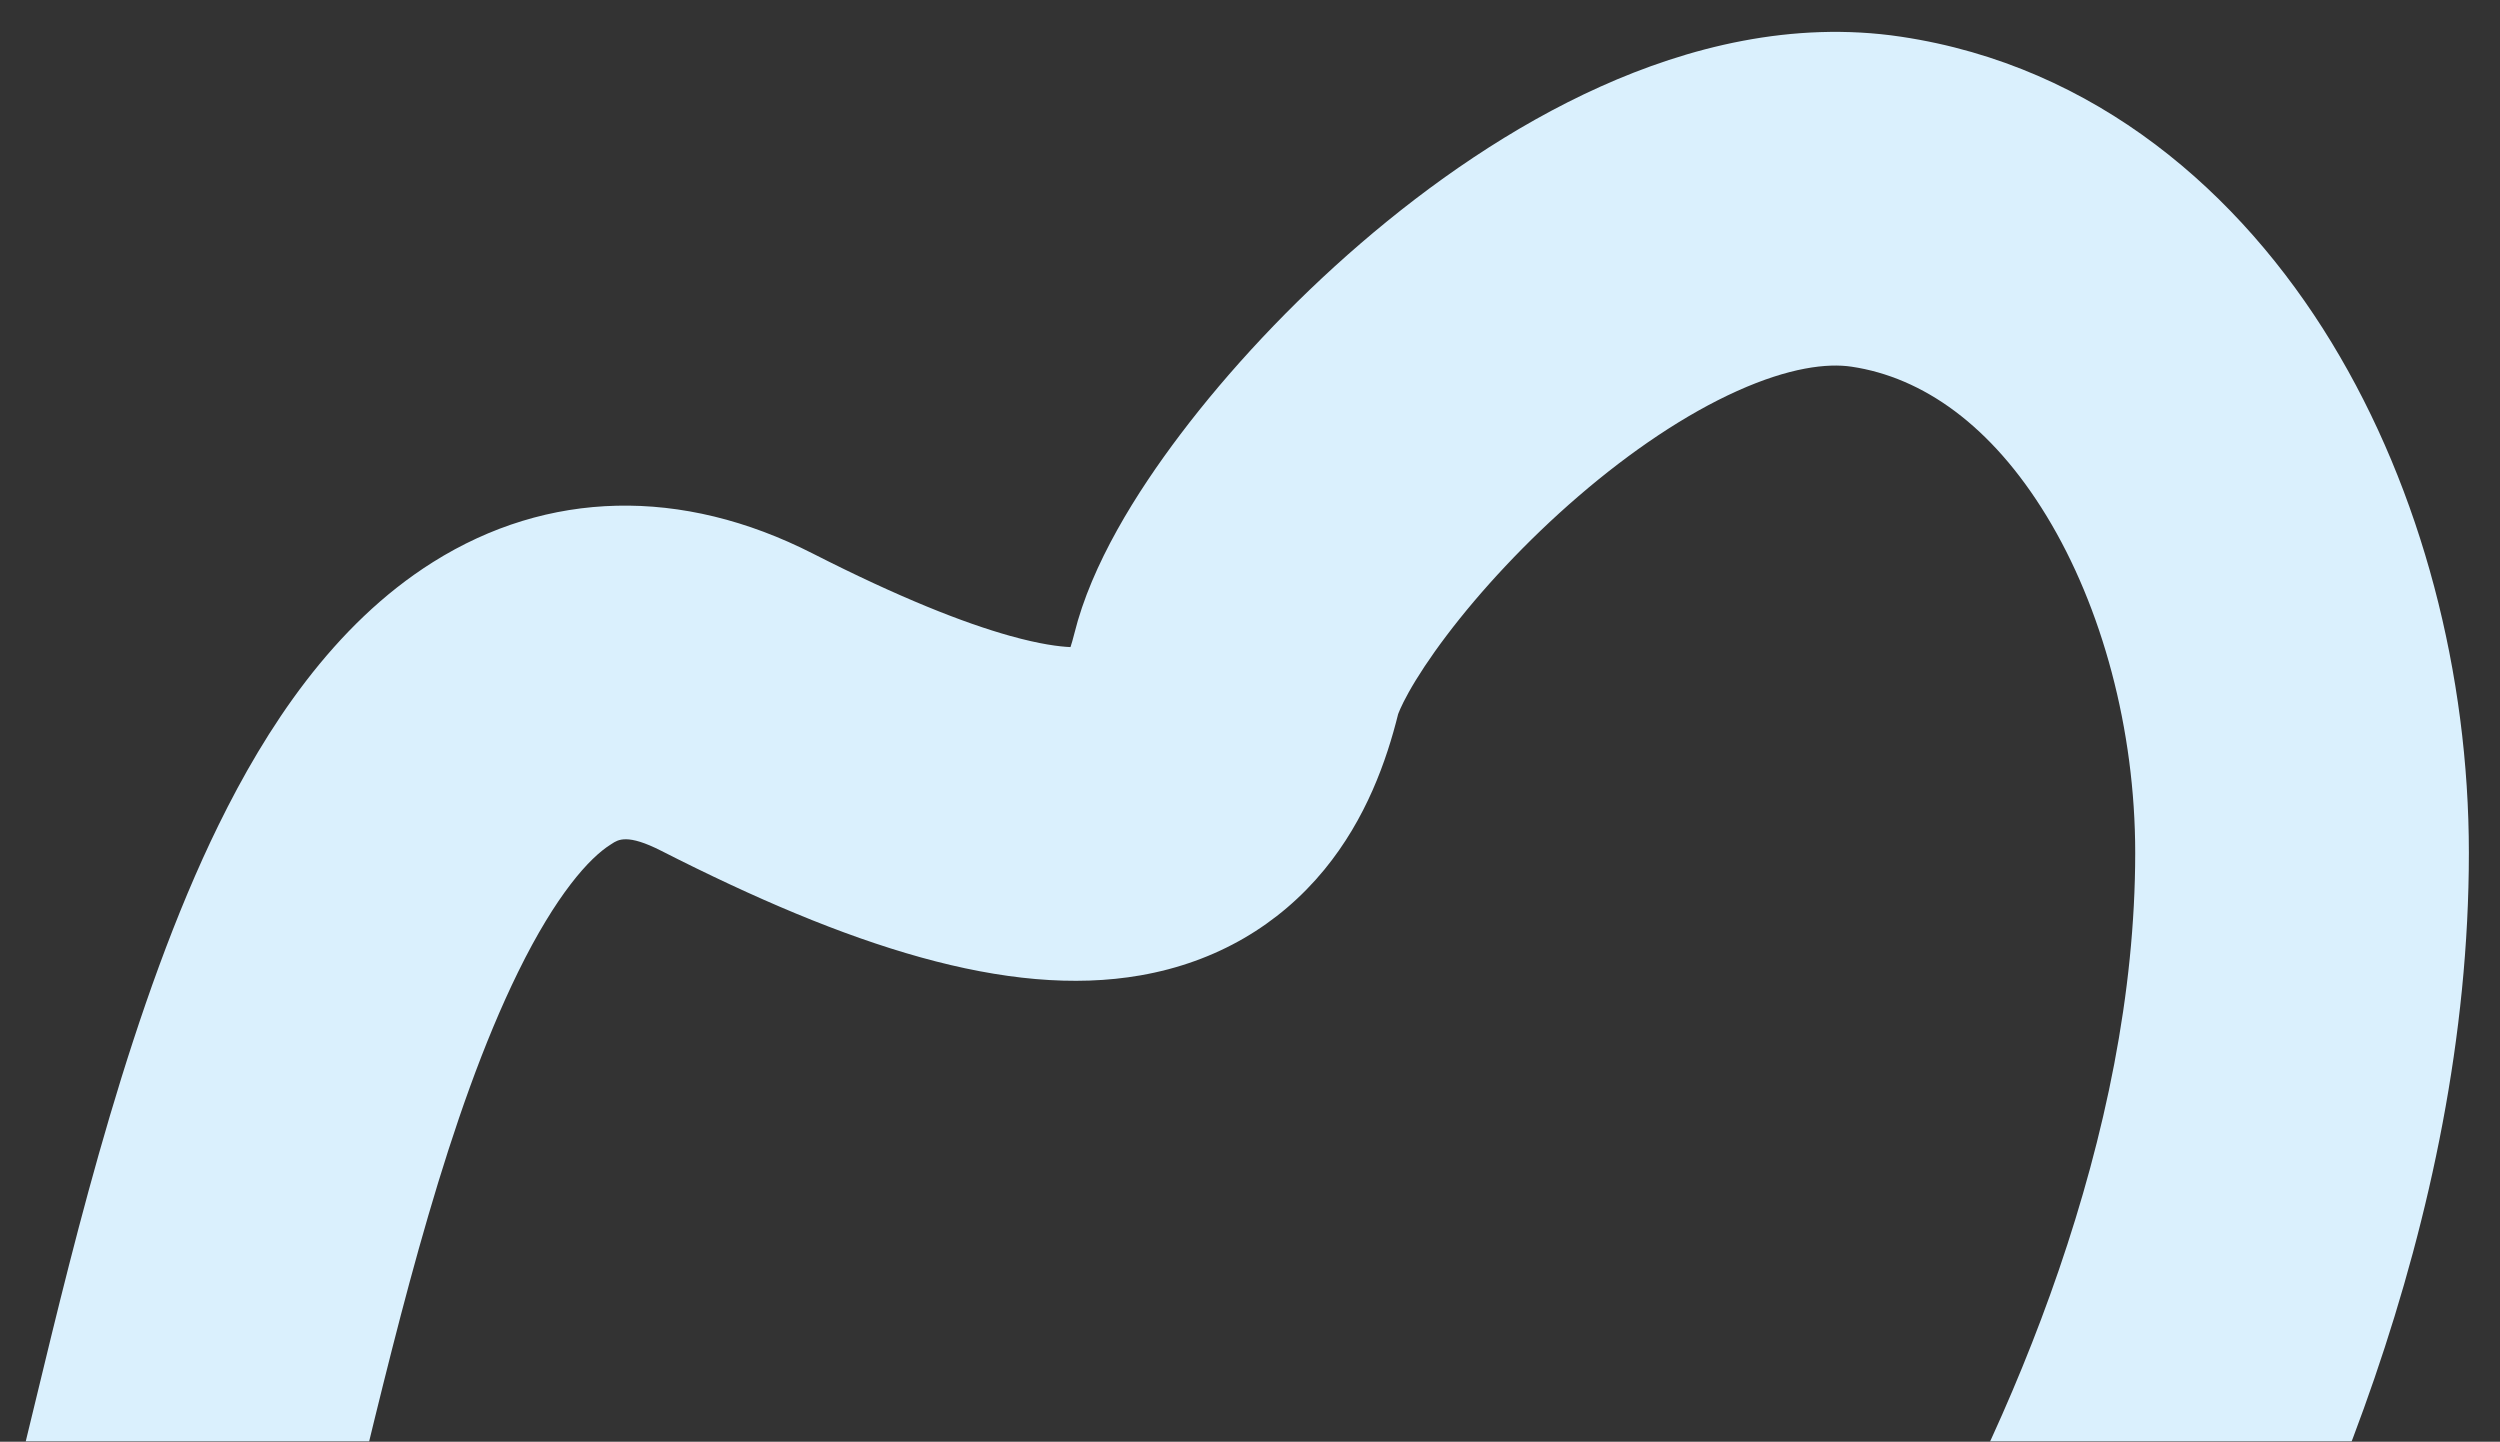 <?xml version="1.0" encoding="UTF-8"?> <svg xmlns="http://www.w3.org/2000/svg" width="1004" height="579" viewBox="0 0 1004 579" fill="none"><rect x="0" y="0" width="1004" height="579" fill="#333333" stroke="none"/> <mask id="mask0_2846_5758" style="mask-type:alpha" maskUnits="userSpaceOnUse" x="0" y="0" width="1004" height="579"> <rect width="1004" height="579" fill="#D9D9D9"></rect> </mask> <g mask="url(#mask0_2846_5758)"> <path fill-rule="evenodd" clip-rule="evenodd" d="M561.494 286.785C561.492 286.785 561.498 286.756 561.512 286.7C556.842 305.515 548.652 328.786 531.871 349.235C513.634 371.458 488.51 386.363 458.063 391.698C404.599 401.065 340.329 379.765 265.594 341.703C251.953 334.756 248.246 337.193 245.688 338.876C245.515 338.989 245.348 339.099 245.183 339.203C236.706 344.525 223.33 359.254 208.089 390.321C180.199 447.173 161.094 525.883 144.149 595.693C142.783 601.321 141.431 606.891 140.089 612.387L9.911 580.613C11.347 574.729 12.837 568.555 14.387 562.136C30.482 495.461 52.983 402.247 87.786 331.304C106.691 292.767 133.72 250.964 173.926 225.719C220 196.789 273.717 195.463 326.406 222.297C361.094 239.963 386.917 250.147 405.789 255.408C417.639 258.712 425.362 259.68 429.907 259.873C430.379 258.441 430.909 256.634 431.467 254.385C438.321 226.725 456.232 197.976 474.085 174.38C493.37 148.89 518.289 122.01 546.4 97.797C574.368 73.707 607.238 50.756 642.687 34.811C677.775 19.028 719.72 8.204 763.408 14.737C841.878 26.471 899.811 77.512 936.353 137.534C972.791 197.384 991.5 271.068 991.5 342.5C991.5 489.937 929.272 630.695 875.358 722.248C848.178 768.403 821.163 805.357 801.575 827.222C796.647 832.722 791.227 838.353 785.662 843.228C782.918 845.632 779.152 848.726 774.63 851.694C771.414 853.804 761.917 859.898 748.514 862.595C741.262 864.055 728.854 865.345 714.488 860.864C698.493 855.875 685.269 845.303 676.83 831.594C663.35 809.699 666.846 788.131 667.538 783.861L667.572 783.657C669.627 770.868 674.951 759.84 677.435 754.814L797.512 814.16C798.166 812.393 799.194 809.148 799.873 804.924C799.881 804.876 799.892 804.812 799.905 804.732C800.359 802.054 803.736 782.13 790.938 761.342C782.765 748.068 769.913 737.785 754.39 732.943C740.495 728.609 728.659 729.904 722.075 731.229C710.309 733.597 702.625 738.664 701.201 739.603L701.104 739.667C699.775 740.539 698.828 741.254 698.31 741.659C697.769 742.082 697.447 742.361 697.364 742.434C697.336 742.459 698.766 741.16 701.768 737.809C713.899 724.268 735.863 695.055 759.892 654.252C808.394 571.889 857.5 455.563 857.5 342.5C857.5 292.932 844.209 243.866 821.896 207.216C799.688 170.738 772.122 151.529 743.591 147.263C733.78 145.796 718.6 147.597 697.656 157.017C677.074 166.275 655.007 181.105 633.85 199.328C612.836 217.428 594.442 237.391 580.946 255.229C574.216 264.125 569.151 271.903 565.696 278.1C562.417 283.983 561.515 286.792 561.494 286.785ZM796.897 815.647C796.879 815.662 796.988 815.388 797.27 814.792C797.054 815.337 796.914 815.633 796.897 815.647Z" fill="#DAF0FD"></path> </g> </svg> 